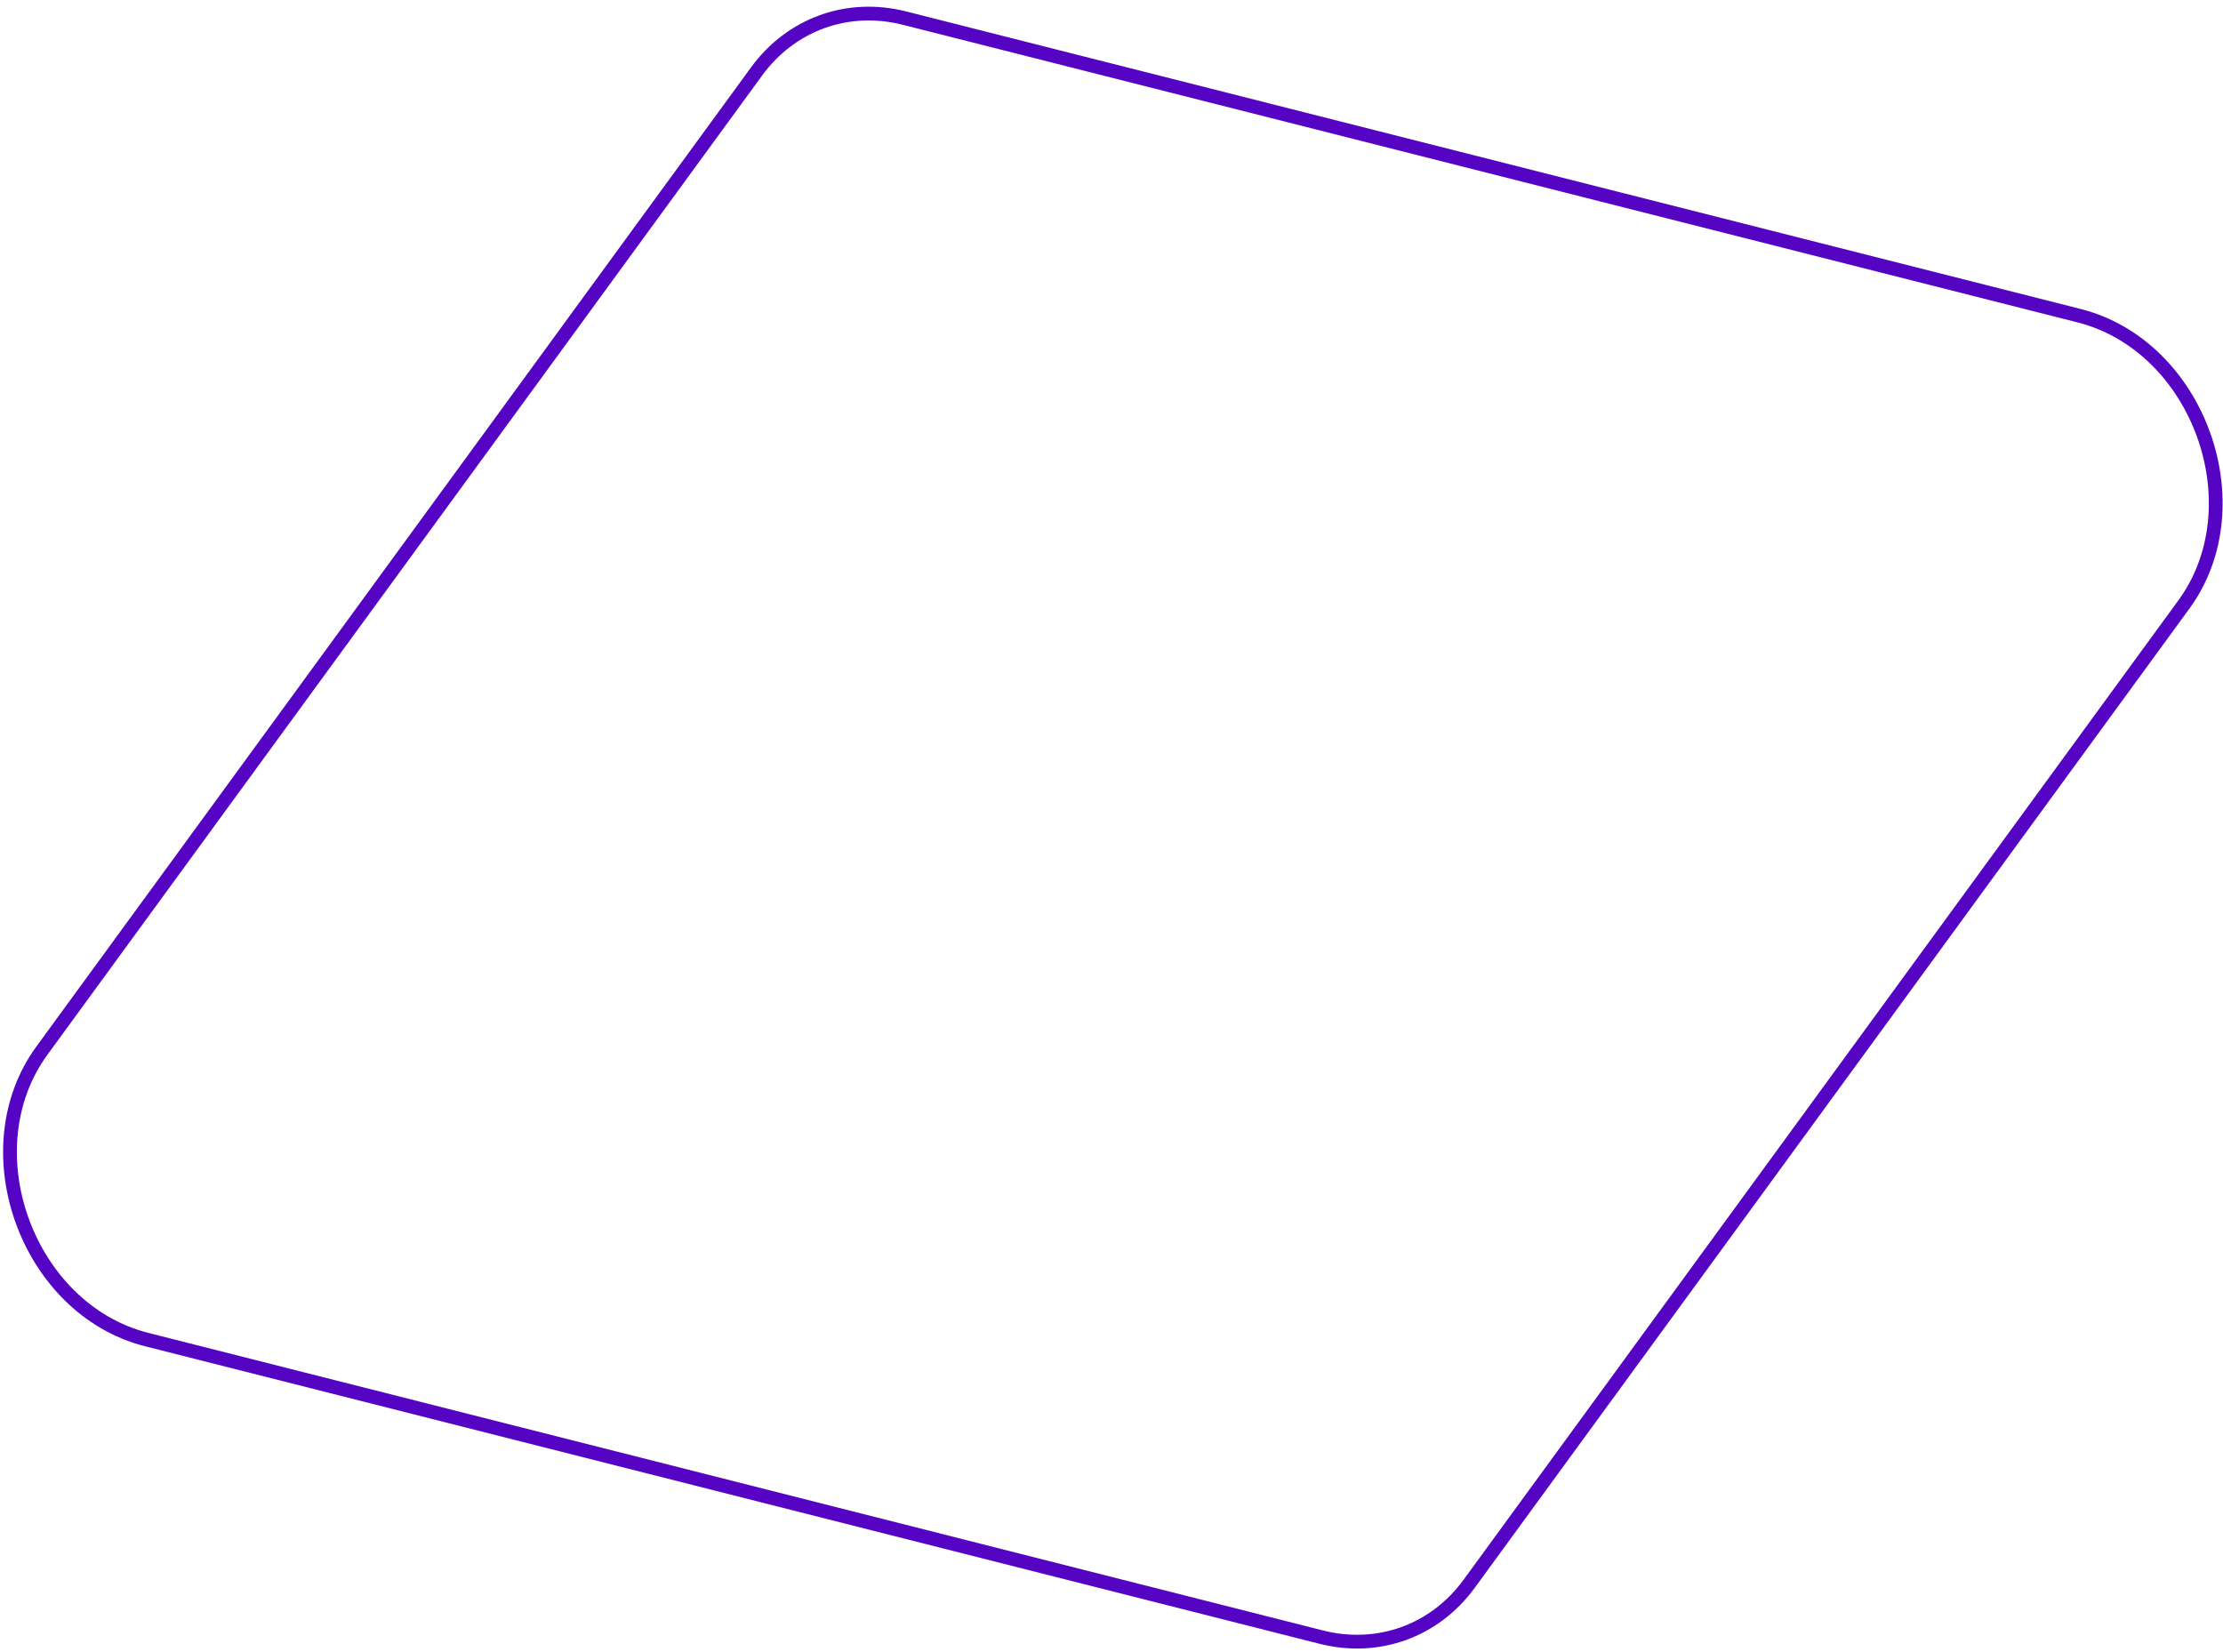 <?xml version="1.0" encoding="UTF-8"?>
<svg xmlns="http://www.w3.org/2000/svg" width="323" height="240" viewBox="0 0 323 240" fill="none">
  <g clip-path="url(#clip0_126_4)">
    <path d="M191.945 237.885L21.259 194.641C3.913 190.198 -4.44 167.037 6.112 152.637L109.911 10.407C114.932 3.506 123.18 0.532 131.45 2.639L302.136 45.884C319.482 50.326 327.835 73.488 317.283 87.887L213.484 230.118C208.463 237.018 200.215 239.992 191.945 237.885Z" stroke="#5404C2" stroke-width="2" stroke-linecap="round" stroke-linejoin="round"></path>
  </g>
  <defs>
    <clipPath id="clip0_126_4">
      <rect width="323" height="240" fill="white"></rect>
    </clipPath>
  </defs>
</svg>
